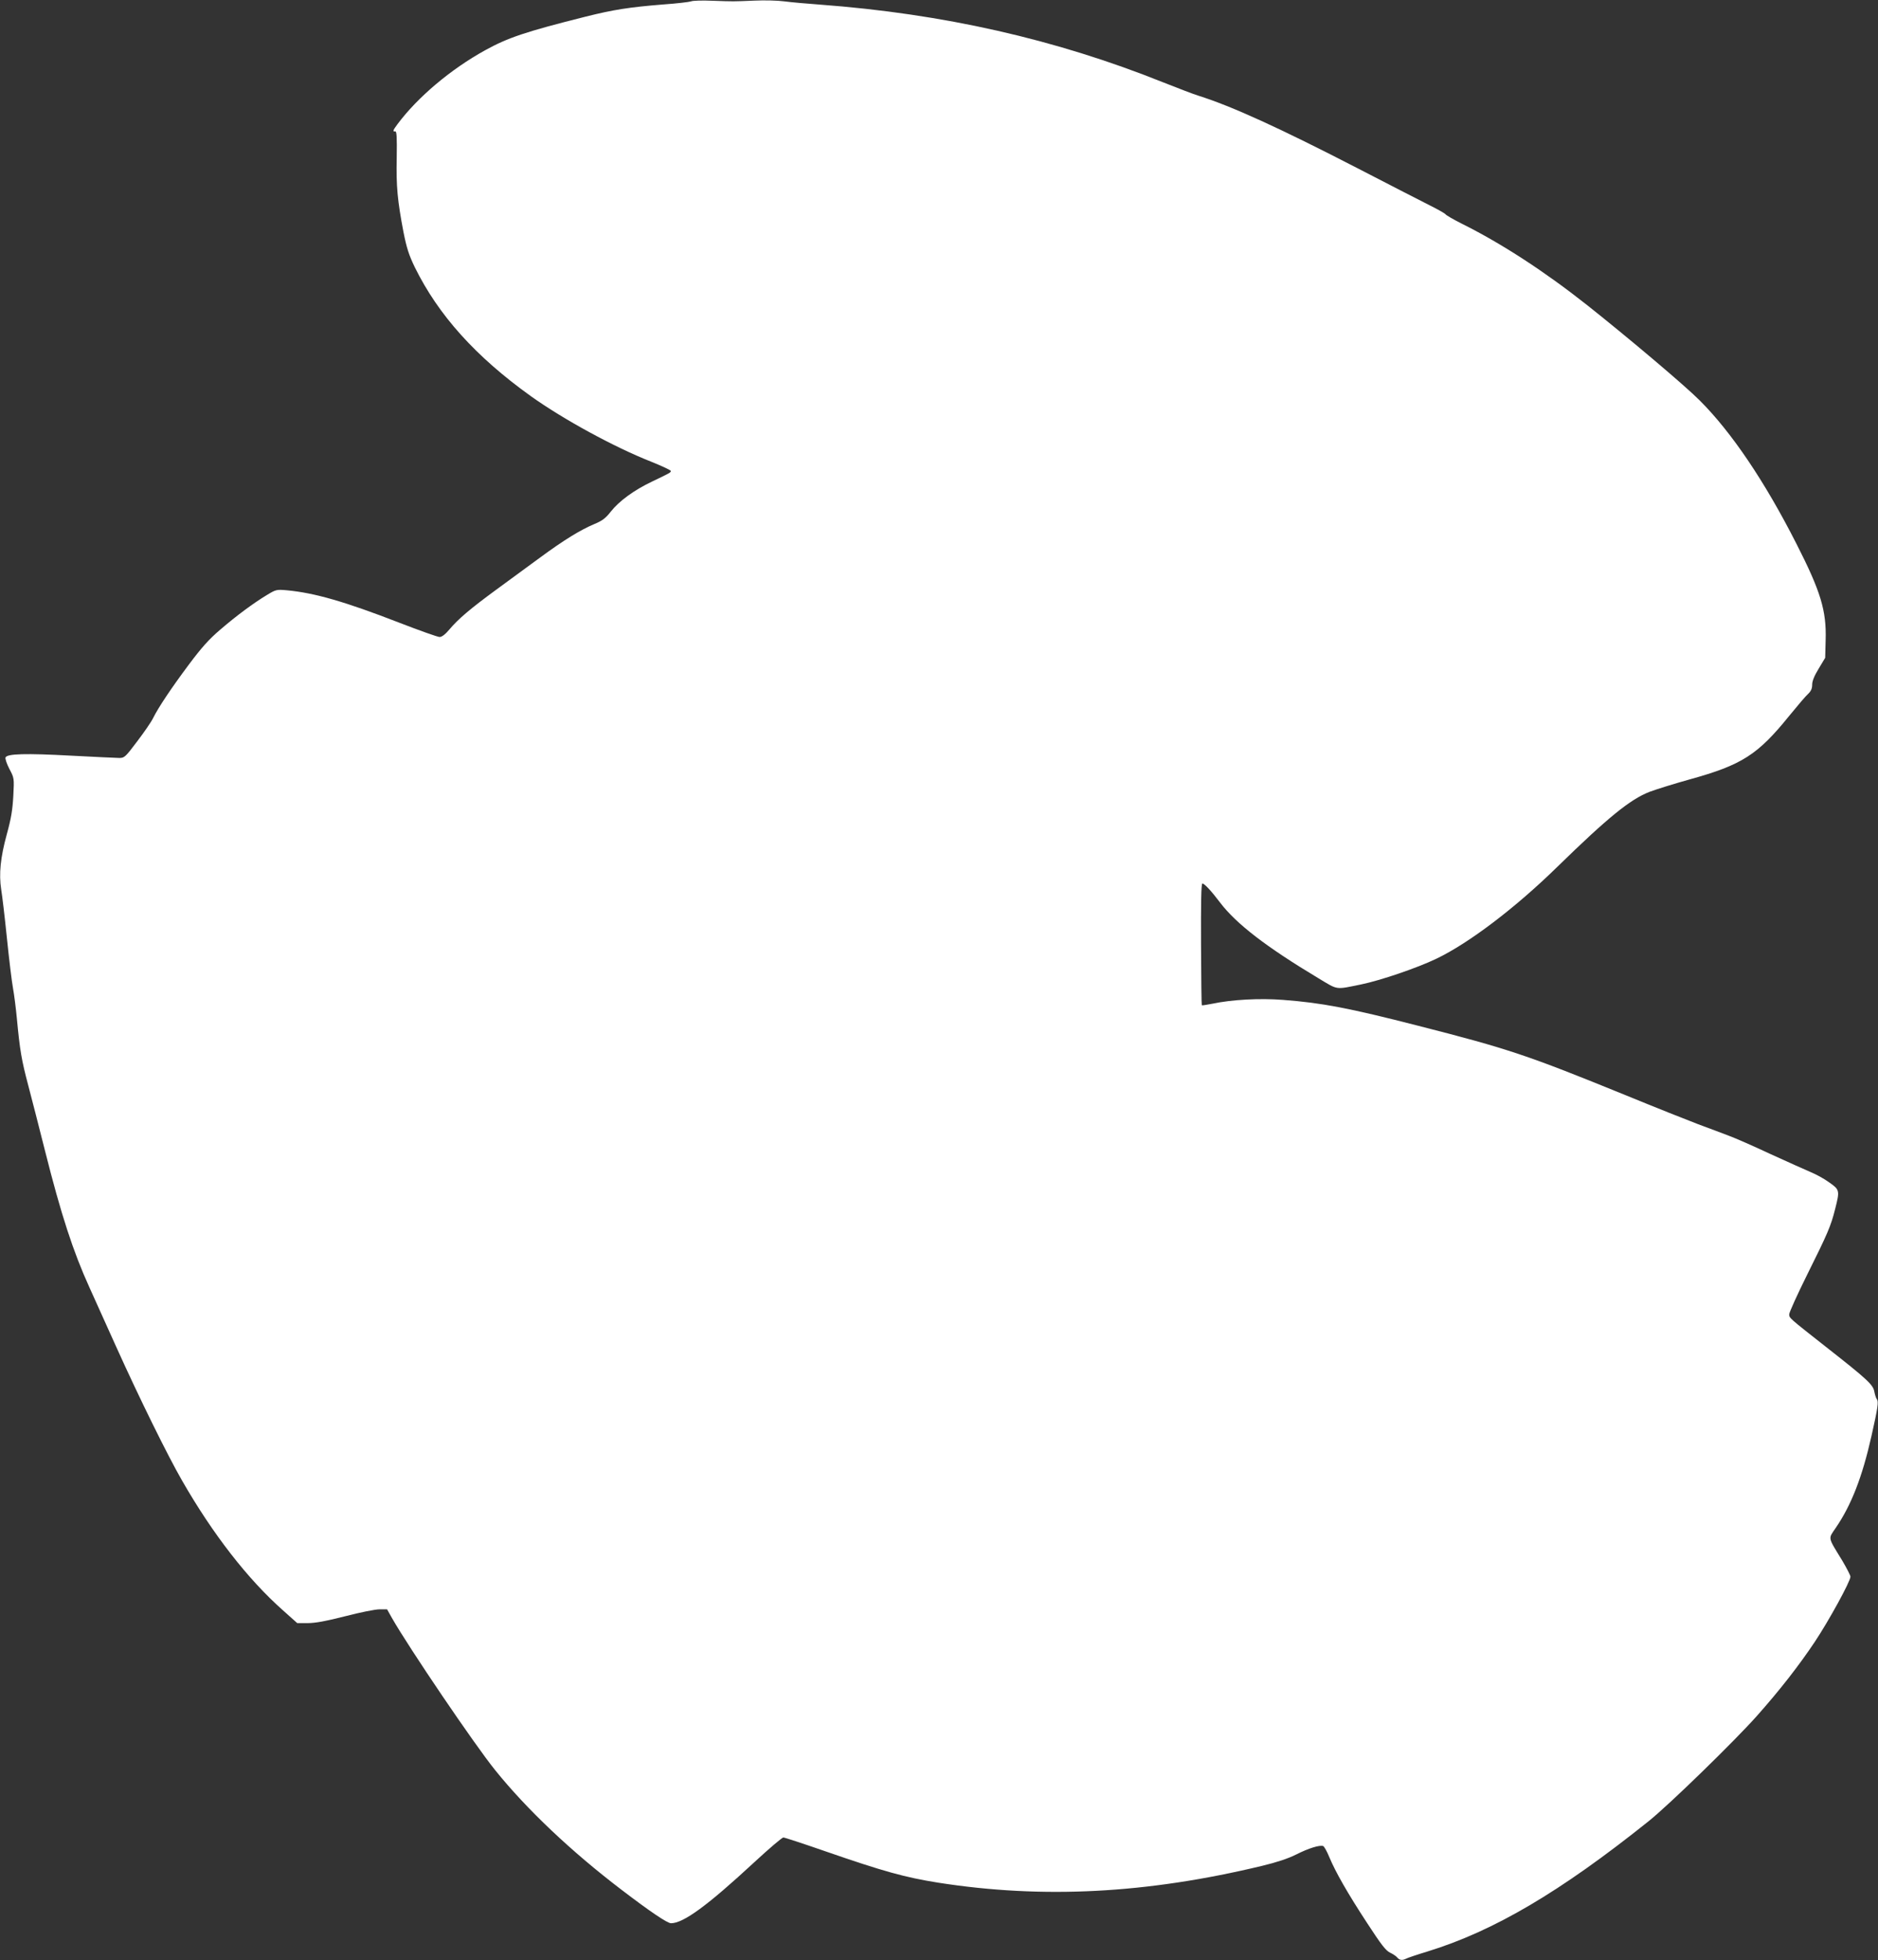 <?xml version="1.0" standalone="no"?>
<!DOCTYPE svg PUBLIC "-//W3C//DTD SVG 20010904//EN"
 "http://www.w3.org/TR/2001/REC-SVG-20010904/DTD/svg10.dtd">
<svg version="1.0" xmlns="http://www.w3.org/2000/svg"
 width="1227pt" height="1280pt" viewBox="0 0 1227 1280"
 preserveAspectRatio="xMidYMid meet">
<rect x="0" y="0" width="1227" height="1280" fill="#333333" stroke="none"/>
<g transform="translate(0,1280) scale(0.1,-0.1)"
fill="#ffffff" stroke="none">
<path d="M4515 12791 c-11 -4 -92 -14 -180 -20 -224 -18 -326 -34 -510 -80
-394 -99 -506 -137 -655 -219 -225 -124 -442 -307 -573 -483 -30 -40 -33 -50
-15 -47 10 2 12 -37 10 -172 -4 -188 5 -280 44 -485 21 -105 35 -149 74 -230
154 -313 398 -584 758 -842 213 -152 545 -333 786 -428 72 -29 130 -56 129
-61 -2 -11 -2 -11 -123 -69 -118 -56 -216 -128 -270 -197 -33 -42 -55 -59
-106 -80 -93 -39 -203 -107 -355 -219 -74 -54 -201 -147 -284 -208 -172 -126
-251 -193 -309 -262 -27 -32 -49 -49 -64 -49 -12 0 -131 42 -265 94 -356 138
-552 194 -732 211 -68 6 -72 5 -130 -30 -91 -55 -200 -136 -306 -227 -74 -63
-122 -117 -205 -228 -118 -158 -199 -280 -234 -350 -12 -25 -59 -93 -104 -152
-76 -101 -83 -108 -116 -108 -19 0 -161 7 -315 15 -296 16 -420 13 -429 -12
-3 -8 8 -41 25 -74 32 -60 32 -61 26 -177 -5 -91 -14 -147 -43 -252 -41 -150
-52 -258 -36 -360 6 -36 23 -177 37 -315 14 -137 32 -286 40 -329 8 -44 19
-132 25 -195 20 -213 31 -275 75 -441 24 -91 73 -282 109 -425 105 -417 184
-659 290 -892 29 -65 108 -239 175 -388 153 -339 337 -712 431 -875 201 -350
429 -643 658 -846 l94 -84 69 0 c50 0 119 13 245 45 96 25 196 45 223 45 l50
0 32 -57 c112 -196 539 -826 674 -993 206 -256 498 -532 825 -781 186 -142
300 -219 324 -219 81 0 237 114 545 399 96 89 181 161 189 161 8 0 130 -40
271 -89 387 -134 522 -171 740 -206 684 -107 1362 -72 2118 110 95 23 168 47
222 74 81 41 153 63 176 55 7 -3 25 -35 40 -72 41 -98 119 -235 248 -432 90
-138 121 -179 149 -192 19 -9 40 -23 47 -32 15 -18 33 -20 59 -7 9 5 71 26
137 46 434 133 870 390 1446 851 134 107 561 523 707 687 152 171 274 328 378
483 94 141 234 397 234 427 0 9 -25 57 -54 106 -96 157 -92 139 -42 213 102
149 173 332 233 598 42 187 48 227 35 243 -5 6 -12 29 -16 49 -8 45 -46 80
-311 288 -248 195 -245 192 -245 217 0 12 53 129 118 260 134 269 154 316 182
427 31 122 30 126 -40 175 -33 24 -87 53 -119 66 -33 14 -151 67 -263 118
-111 52 -234 106 -273 120 -38 15 -128 48 -200 75 -71 27 -285 112 -475 190
-643 262 -766 303 -1354 453 -452 116 -631 150 -883 169 -151 12 -335 2 -462
-25 -36 -7 -67 -12 -69 -10 -2 2 -4 182 -5 399 -1 272 1 396 9 396 13 0 58
-48 116 -125 106 -139 301 -289 641 -493 132 -79 108 -76 280 -41 126 26 365
107 492 168 213 102 516 332 790 600 329 321 476 441 603 490 43 16 161 53
262 81 340 94 444 160 650 415 54 66 109 131 124 144 19 18 26 35 26 60 0 23
14 58 43 105 l42 70 3 116 c6 192 -33 319 -190 627 -207 408 -426 732 -633
938 -93 94 -465 408 -735 622 -277 219 -558 402 -817 531 -56 28 -104 56 -108
62 -4 6 -48 31 -98 56 -51 26 -265 135 -477 245 -506 261 -821 405 -1040 474
-30 9 -134 49 -230 87 -704 282 -1437 448 -2245 508 -82 6 -186 15 -230 21
-44 6 -132 8 -195 5 -145 -6 -133 -6 -275 -1 -66 3 -129 1 -140 -4z"/>
</g>
</svg>
